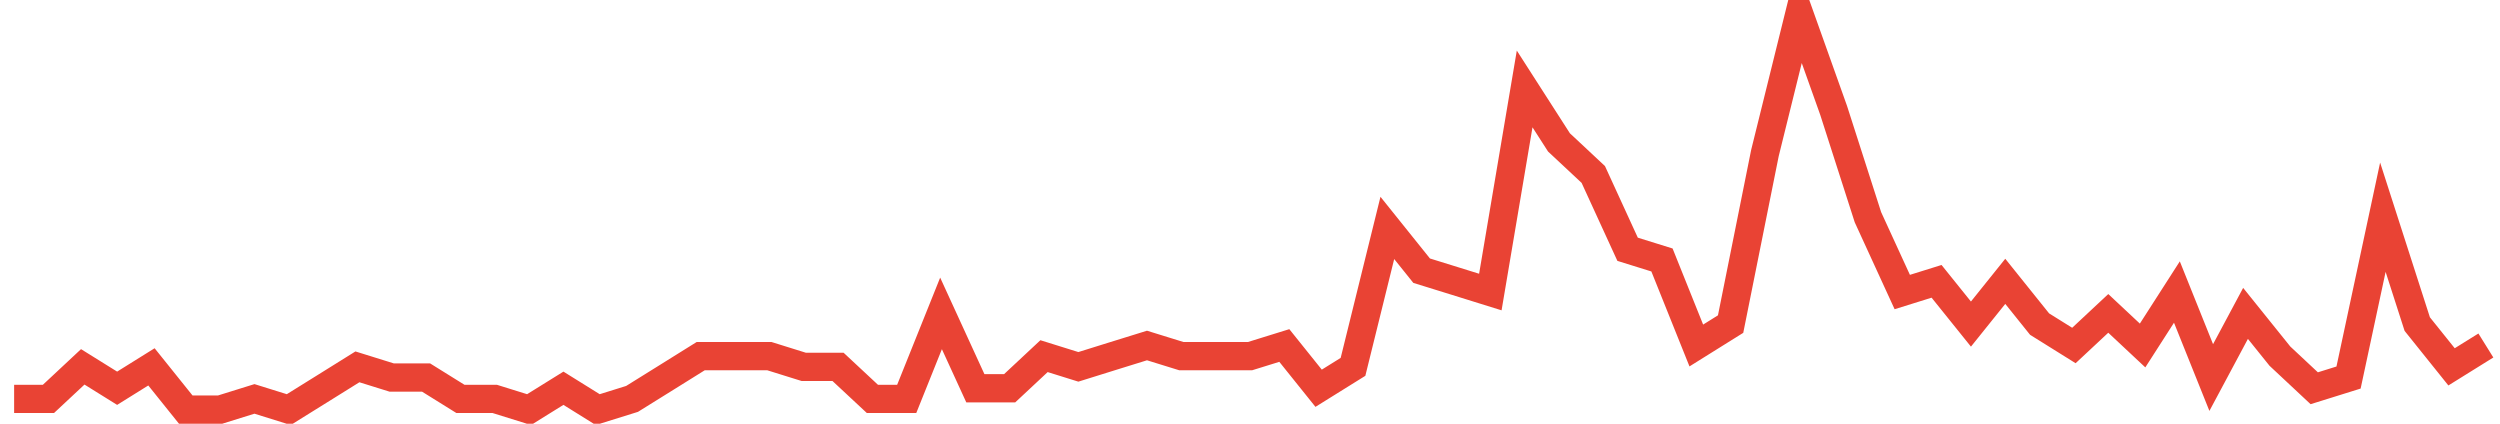 <?xml version="1.0" encoding="UTF-8"?>
<svg xmlns="http://www.w3.org/2000/svg" xmlns:xlink="http://www.w3.org/1999/xlink" width="177pt" height="30pt" viewBox="0 0 177 30" version="1.1">
<g id="surface5547571">
<path style="fill:none;stroke-width:2;stroke-linecap:butt;stroke-linejoin:miter;stroke:rgb(91.373%,26.275%,20.392%);stroke-opacity:1;stroke-miterlimit:10;" d="M 1 28.242 L 3.43 28.242 L 5.859 25.973 L 8.293 27.488 L 10.723 25.973 L 13.152 29 L 15.582 29 L 18.016 28.242 L 20.445 29 L 22.875 27.488 L 25.305 25.973 L 27.734 26.73 L 30.168 26.73 L 32.598 28.242 L 35.027 28.242 L 37.457 29 L 39.891 27.488 L 42.32 29 L 44.75 28.242 L 47.18 26.73 L 49.609 25.215 L 54.473 25.215 L 56.902 25.973 L 59.332 25.973 L 61.766 28.242 L 64.195 28.242 L 66.625 22.188 L 69.055 27.488 L 71.484 27.488 L 73.918 25.215 L 76.348 25.973 L 78.777 25.215 L 81.207 24.461 L 83.641 25.215 L 88.5 25.215 L 90.93 24.461 L 93.359 27.488 L 95.793 25.973 L 98.223 16.137 L 100.652 19.164 L 103.082 19.918 L 105.516 20.676 L 107.945 6.297 L 110.375 10.082 L 112.805 12.352 L 115.234 17.648 L 117.668 18.406 L 120.098 24.461 L 122.527 22.945 L 124.957 10.836 L 127.391 1 L 129.82 7.812 L 132.25 15.379 L 134.68 20.676 L 137.109 19.918 L 139.543 22.945 L 141.973 19.918 L 144.402 22.945 L 146.832 24.461 L 149.266 22.188 L 151.695 24.461 L 154.125 20.676 L 156.555 26.73 L 158.984 22.188 L 161.418 25.215 L 163.848 27.488 L 166.277 26.73 L 168.707 15.379 L 171.141 22.945 L 173.57 25.973 L 176 24.461 "/>
</g>
</svg>

